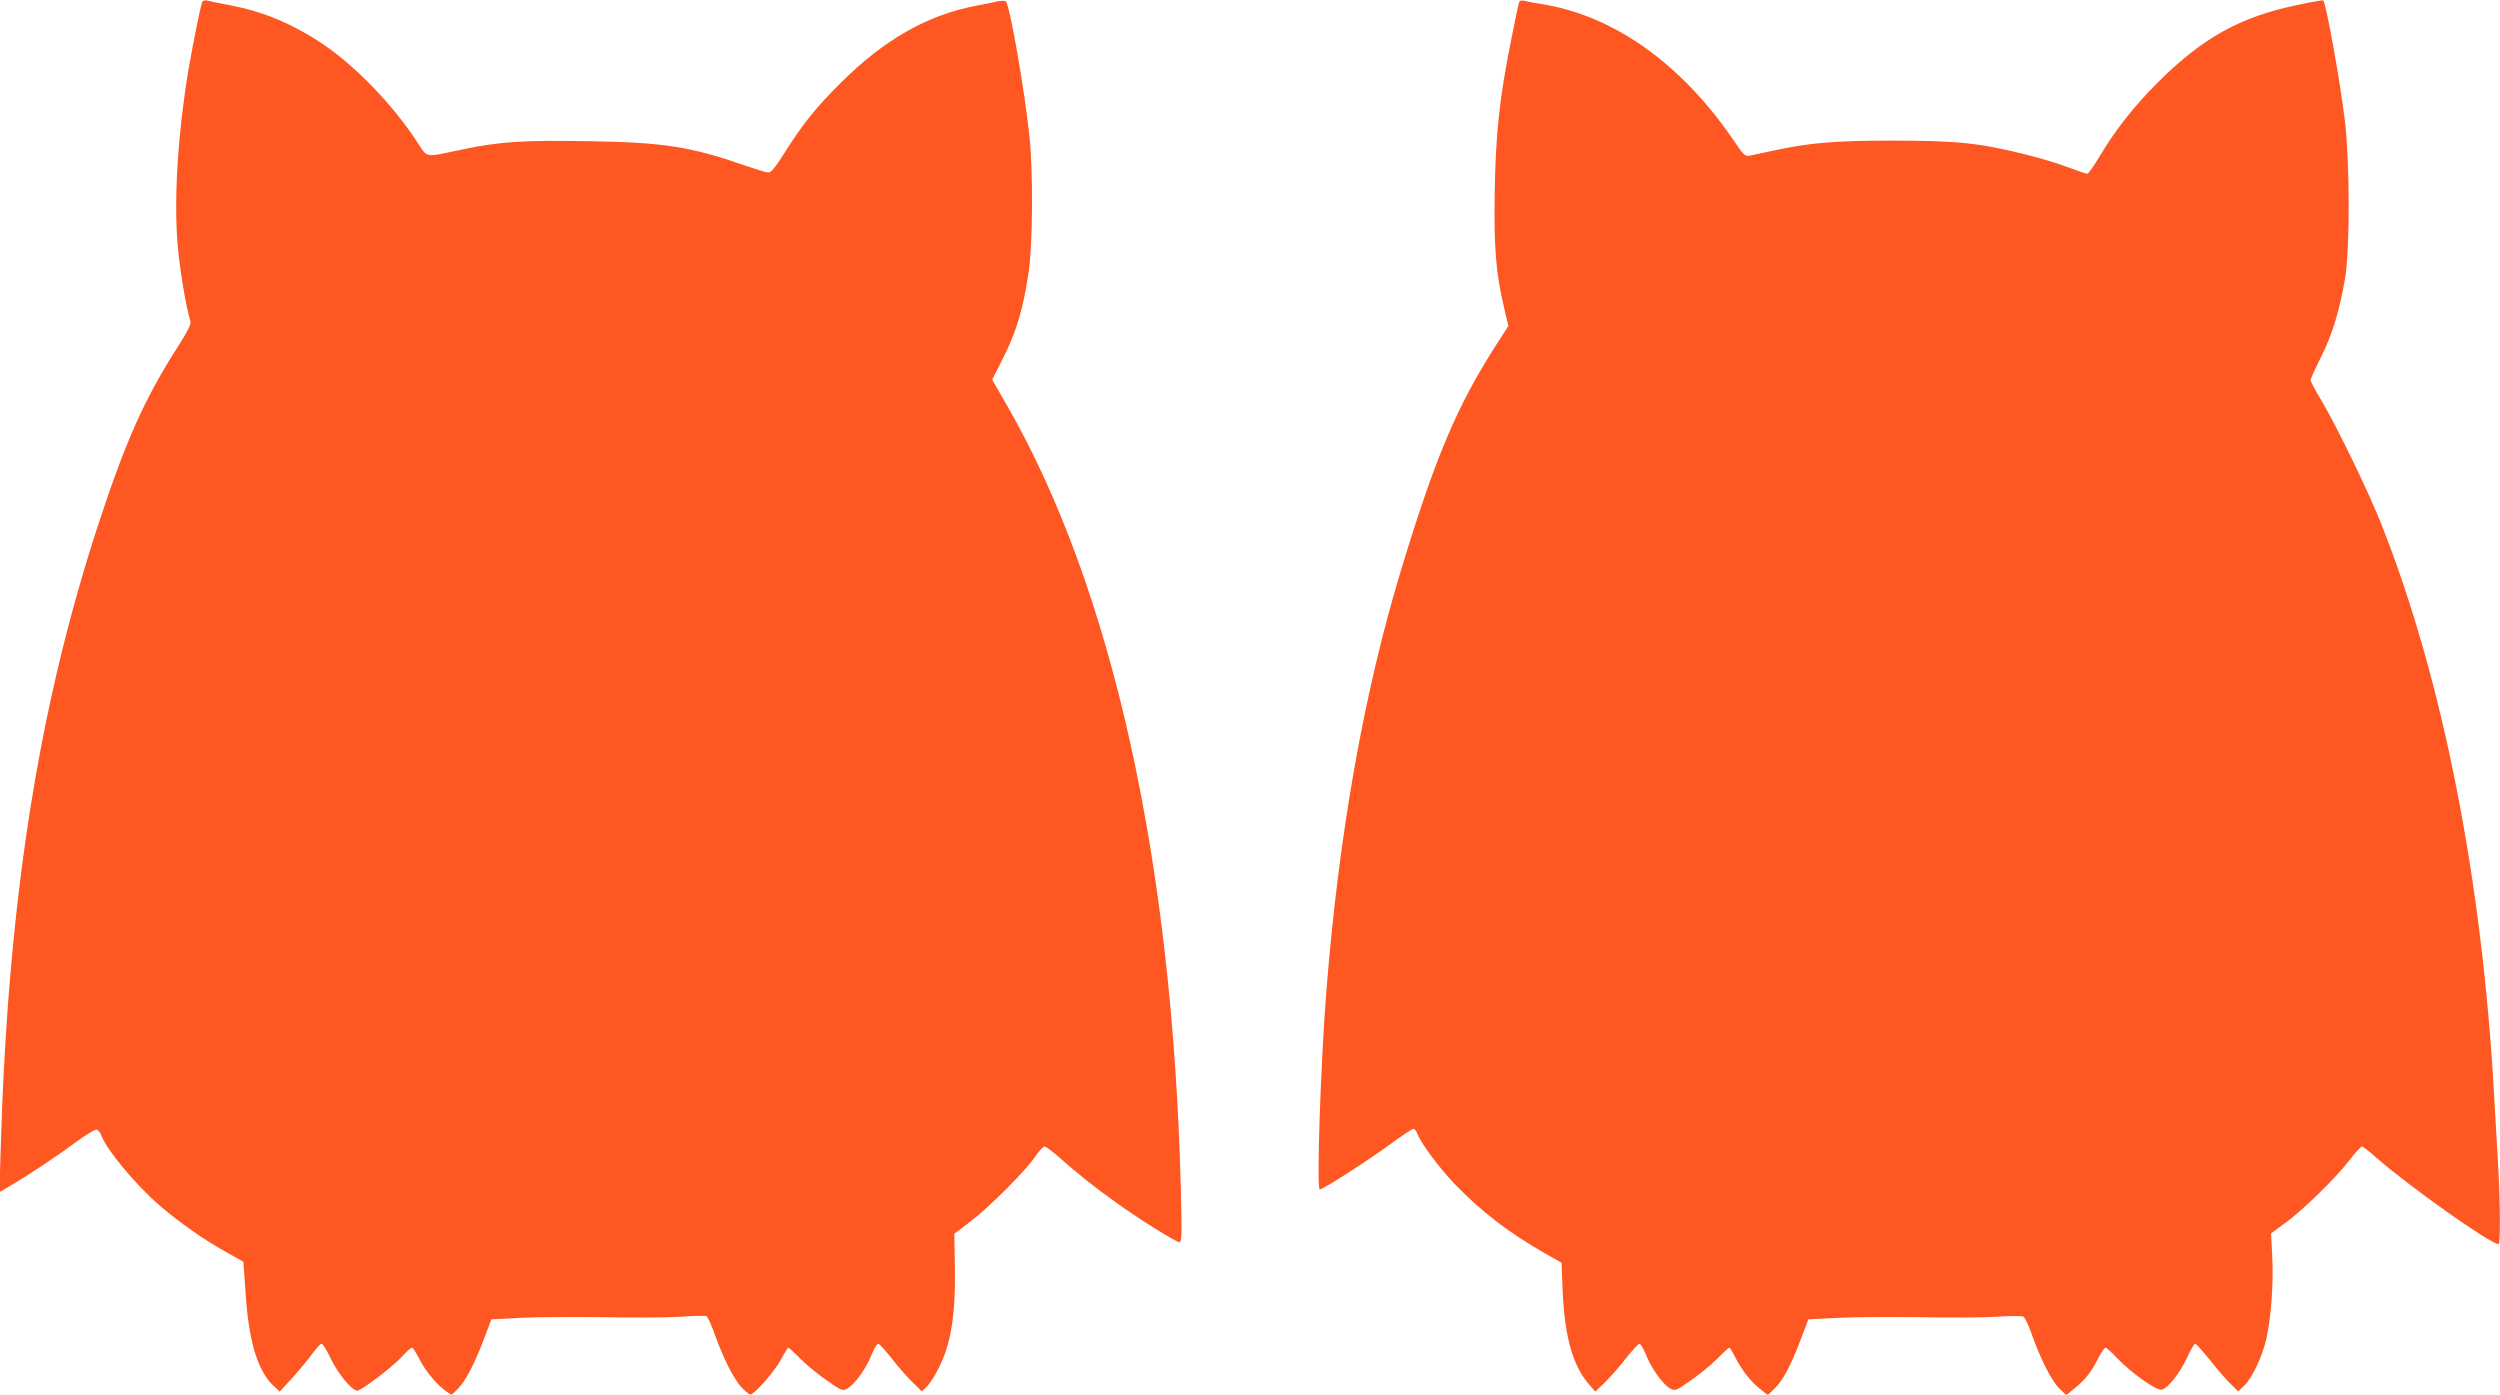 <?xml version="1.0" standalone="no"?>
<!DOCTYPE svg PUBLIC "-//W3C//DTD SVG 20010904//EN"
 "http://www.w3.org/TR/2001/REC-SVG-20010904/DTD/svg10.dtd">
<svg version="1.0" xmlns="http://www.w3.org/2000/svg"
 width="1280pt" height="714pt" viewBox="0 0 1280 714"
 preserveAspectRatio="xMidYMid meet">
<g transform="translate(0,714) scale(0.1,-0.1)"
fill="#ff5722" stroke="none">
<path d="M1035 7129 c-11 -32 -46 -208 -70 -346 -54 -323 -75 -653 -56 -891
11 -129 42 -319 66 -397 4 -14 -13 -49 -58 -120 -175 -272 -271 -486 -412
-915 -310 -945 -466 -1944 -502 -3219 l-6 -205 49 29 c85 49 246 155 342 227
53 39 100 67 108 64 8 -3 19 -17 24 -32 28 -74 175 -250 295 -354 101 -88 238
-184 351 -245 l80 -45 12 -167 c16 -243 62 -393 142 -468 l32 -30 63 68 c34
38 80 93 101 122 22 30 44 55 50 55 7 0 28 -35 48 -77 38 -79 108 -163 136
-163 21 1 178 119 228 174 23 25 46 46 51 46 5 0 21 -25 37 -56 31 -62 89
-132 135 -165 l31 -21 32 31 c38 37 86 128 136 261 l36 95 155 8 c85 4 273 5
419 3 146 -3 321 -2 390 2 69 5 130 6 136 4 7 -2 26 -44 44 -95 43 -122 101
-236 141 -275 18 -18 36 -32 41 -32 20 0 126 121 156 178 18 34 36 62 38 62 3
0 32 -26 63 -58 32 -32 93 -82 136 -111 74 -52 79 -54 104 -40 37 21 98 105
123 172 13 31 28 57 34 57 6 0 36 -33 67 -72 31 -40 78 -95 106 -122 l51 -50
24 23 c14 13 40 53 59 90 66 128 90 275 86 525 l-3 169 79 60 c96 72 287 263
335 335 19 28 41 52 48 52 7 0 43 -27 80 -60 82 -73 182 -153 282 -224 115
-83 311 -206 328 -206 13 0 14 34 8 273 -43 1685 -353 3080 -894 4018 l-72
125 60 119 c65 131 98 242 126 427 22 138 24 523 5 698 -26 247 -101 672 -121
693 -4 4 -27 4 -51 -2 -24 -5 -71 -15 -104 -21 -246 -47 -468 -173 -686 -390
-133 -132 -199 -214 -297 -370 -43 -68 -65 -95 -79 -93 -10 0 -65 17 -123 37
-273 95 -412 117 -792 123 -338 6 -461 -2 -655 -43 -197 -41 -170 -47 -233 48
-122 184 -307 376 -468 486 -158 108 -315 174 -489 206 -45 9 -94 18 -108 22
-16 4 -26 2 -30 -7z"/>
<path d="M7776 7123 c-3 -10 -21 -97 -40 -193 -59 -296 -78 -474 -83 -770 -5
-286 6 -421 49 -600 l21 -89 -60 -93 c-202 -314 -312 -573 -487 -1148 -191
-627 -321 -1356 -385 -2165 -29 -364 -51 -1015 -34 -1015 17 0 252 151 363
233 57 42 110 77 116 77 7 0 15 -9 19 -20 14 -45 112 -178 193 -262 136 -141
273 -247 462 -355 l85 -48 6 -150 c10 -227 52 -378 133 -471 l34 -39 52 50
c28 28 76 83 107 123 31 39 61 72 67 72 6 0 21 -26 34 -57 25 -67 86 -151 123
-172 25 -14 30 -12 104 40 43 29 104 79 136 111 31 32 60 58 63 58 3 0 15 -19
27 -43 36 -70 77 -124 124 -163 l46 -37 35 34 c42 40 83 117 135 254 l38 100
158 8 c87 4 275 5 418 3 143 -3 316 -2 385 2 69 5 131 5 139 1 8 -3 29 -47 46
-97 46 -128 100 -233 140 -272 l34 -33 46 37 c54 45 84 83 119 154 15 28 31
52 36 52 5 0 32 -24 59 -53 72 -76 205 -170 230 -162 33 10 92 85 128 162 18
40 37 73 42 73 5 0 40 -39 79 -87 38 -49 86 -103 106 -122 l36 -35 31 30 c40
38 93 151 113 240 24 109 37 286 30 419 l-6 120 68 50 c92 66 262 232 331 322
31 40 60 73 66 73 5 0 39 -26 76 -59 166 -146 583 -441 624 -441 10 0 8 233
-3 410 -5 85 -14 243 -20 350 -61 1105 -263 2132 -577 2925 -65 165 -228 501
-307 634 -31 51 -56 98 -56 105 0 6 25 61 55 121 57 115 92 229 122 400 25
144 24 602 -1 805 -25 208 -96 601 -111 618 -2 2 -60 -8 -130 -23 -292 -60
-486 -167 -715 -395 -124 -124 -218 -243 -301 -382 -29 -49 -57 -88 -62 -88
-5 0 -52 16 -103 35 -52 20 -147 48 -212 64 -242 60 -353 71 -687 71 -287 0
-421 -11 -600 -50 -55 -12 -112 -24 -127 -27 -23 -4 -31 3 -76 70 -269 398
-616 646 -987 706 -33 5 -72 12 -87 16 -20 5 -27 3 -32 -12z"/>
</g>
</svg>

